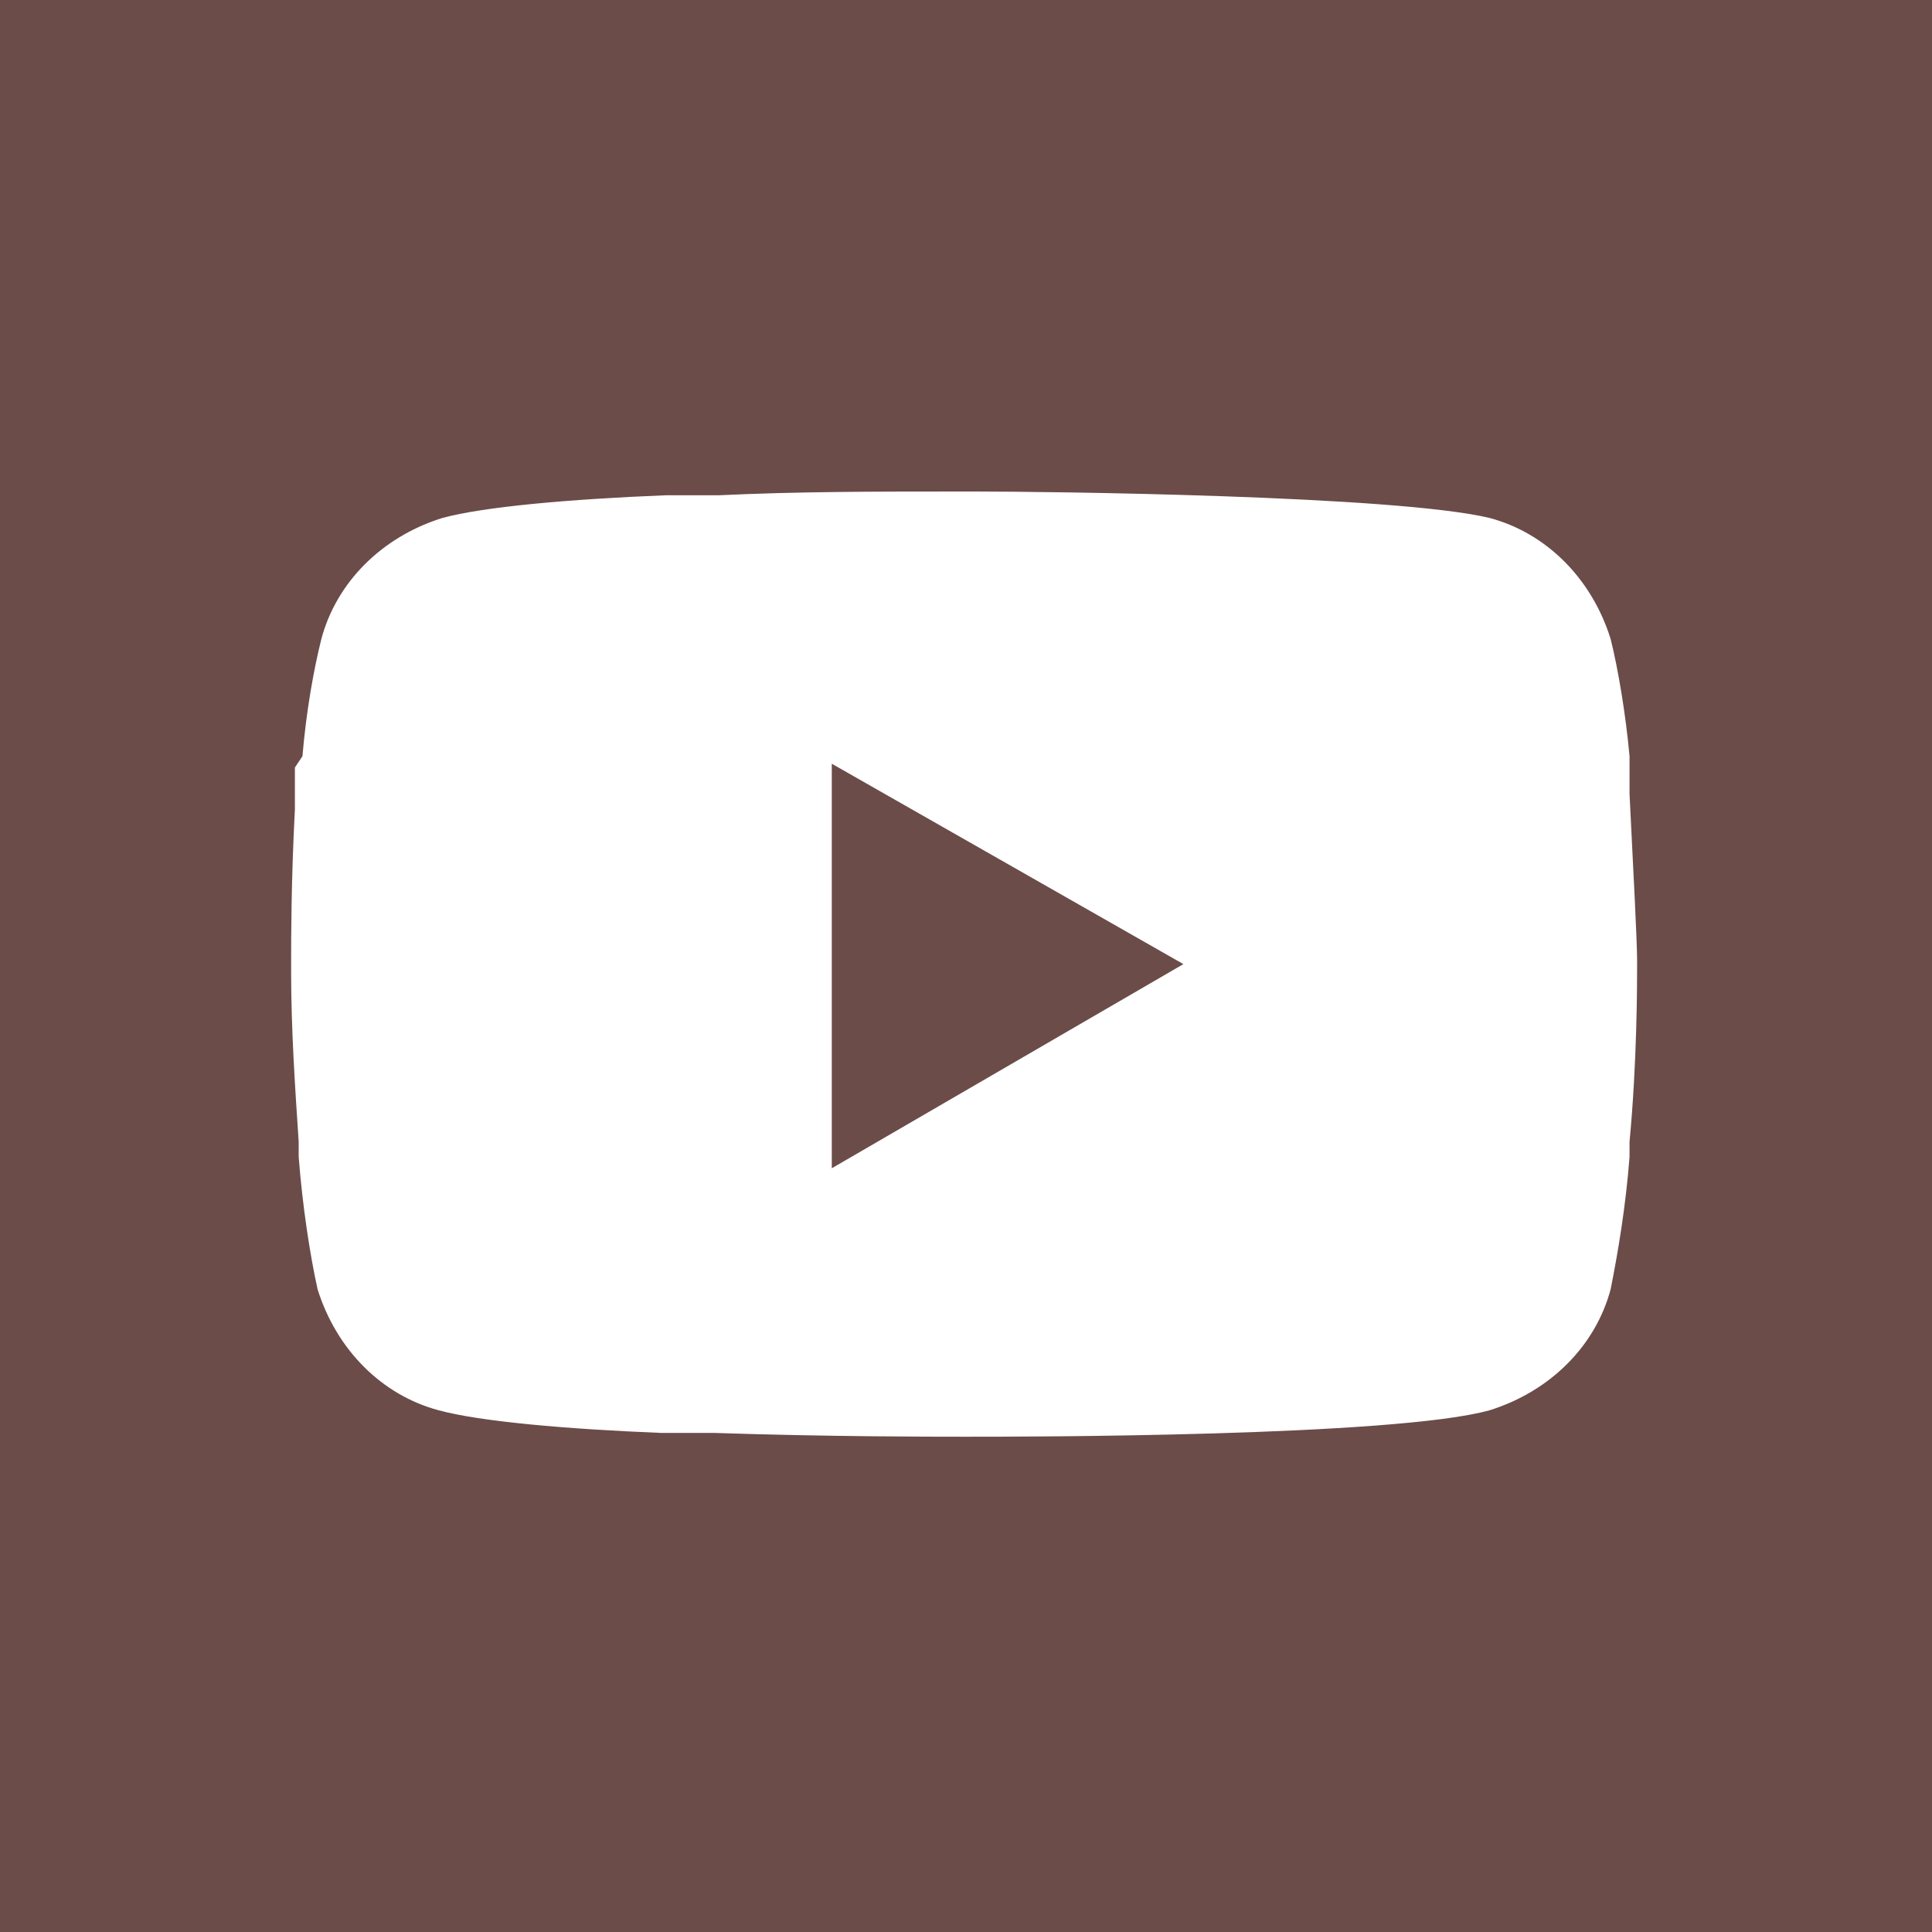 <?xml version="1.0" encoding="UTF-8"?>
<svg xmlns="http://www.w3.org/2000/svg" xmlns:xlink="http://www.w3.org/1999/xlink" version="1.1" id="Ebene_1" x="0px" y="0px" viewBox="0 0 51.1 51.1" style="enable-background:new 0 0 51.1 51.1;" xml:space="preserve">
<style type="text/css">
	.st0{fill:#6B4C49;}
	.st1{fill:#FFFFFF;}
</style>
<path id="Pfad_2005" class="st0" d="M0,51.1h51.1V0H0V51.1z"></path>
<path class="st1" d="M25.6,13h0.2c1.8,0,11.1,0.1,13.6,0.7c1.5,0.4,2.7,1.6,3.2,3.2c0.2,0.8,0.4,2,0.5,3.1l0,0.2l0,0.6l0,0.2  c0.1,2,0.2,3.9,0.2,4.4v0.2c0,0.4,0,2.5-0.2,4.6l0,0.2l0,0.2c-0.1,1.3-0.3,2.5-0.5,3.5c-0.4,1.5-1.6,2.7-3.2,3.2  C36.9,38,27,38,25.7,38h-0.3c-0.7,0-3.5,0-6.5-0.1l-0.4,0l-0.2,0l-0.4,0l-0.4,0c-2.5-0.1-4.8-0.3-5.9-0.6c-1.5-0.4-2.7-1.6-3.2-3.2  c-0.2-0.9-0.4-2.2-0.5-3.5l0-0.2l0-0.2c-0.1-1.5-0.2-3-0.2-4.5v-0.3c0-0.5,0-2.1,0.1-4l0-0.2l0-0.1l0-0.2l0-0.6L8,20  c0.1-1.2,0.3-2.3,0.5-3.1c0.4-1.5,1.6-2.7,3.2-3.2c1.1-0.3,3.4-0.5,5.9-0.6l0.4,0l0.4,0l0.2,0l0.4,0c2.1-0.1,4.2-0.1,6.4-0.1  L25.6,13L25.6,13z M22,20.2v10.7l9.3-5.4L22,20.2z"></path>
</svg>
